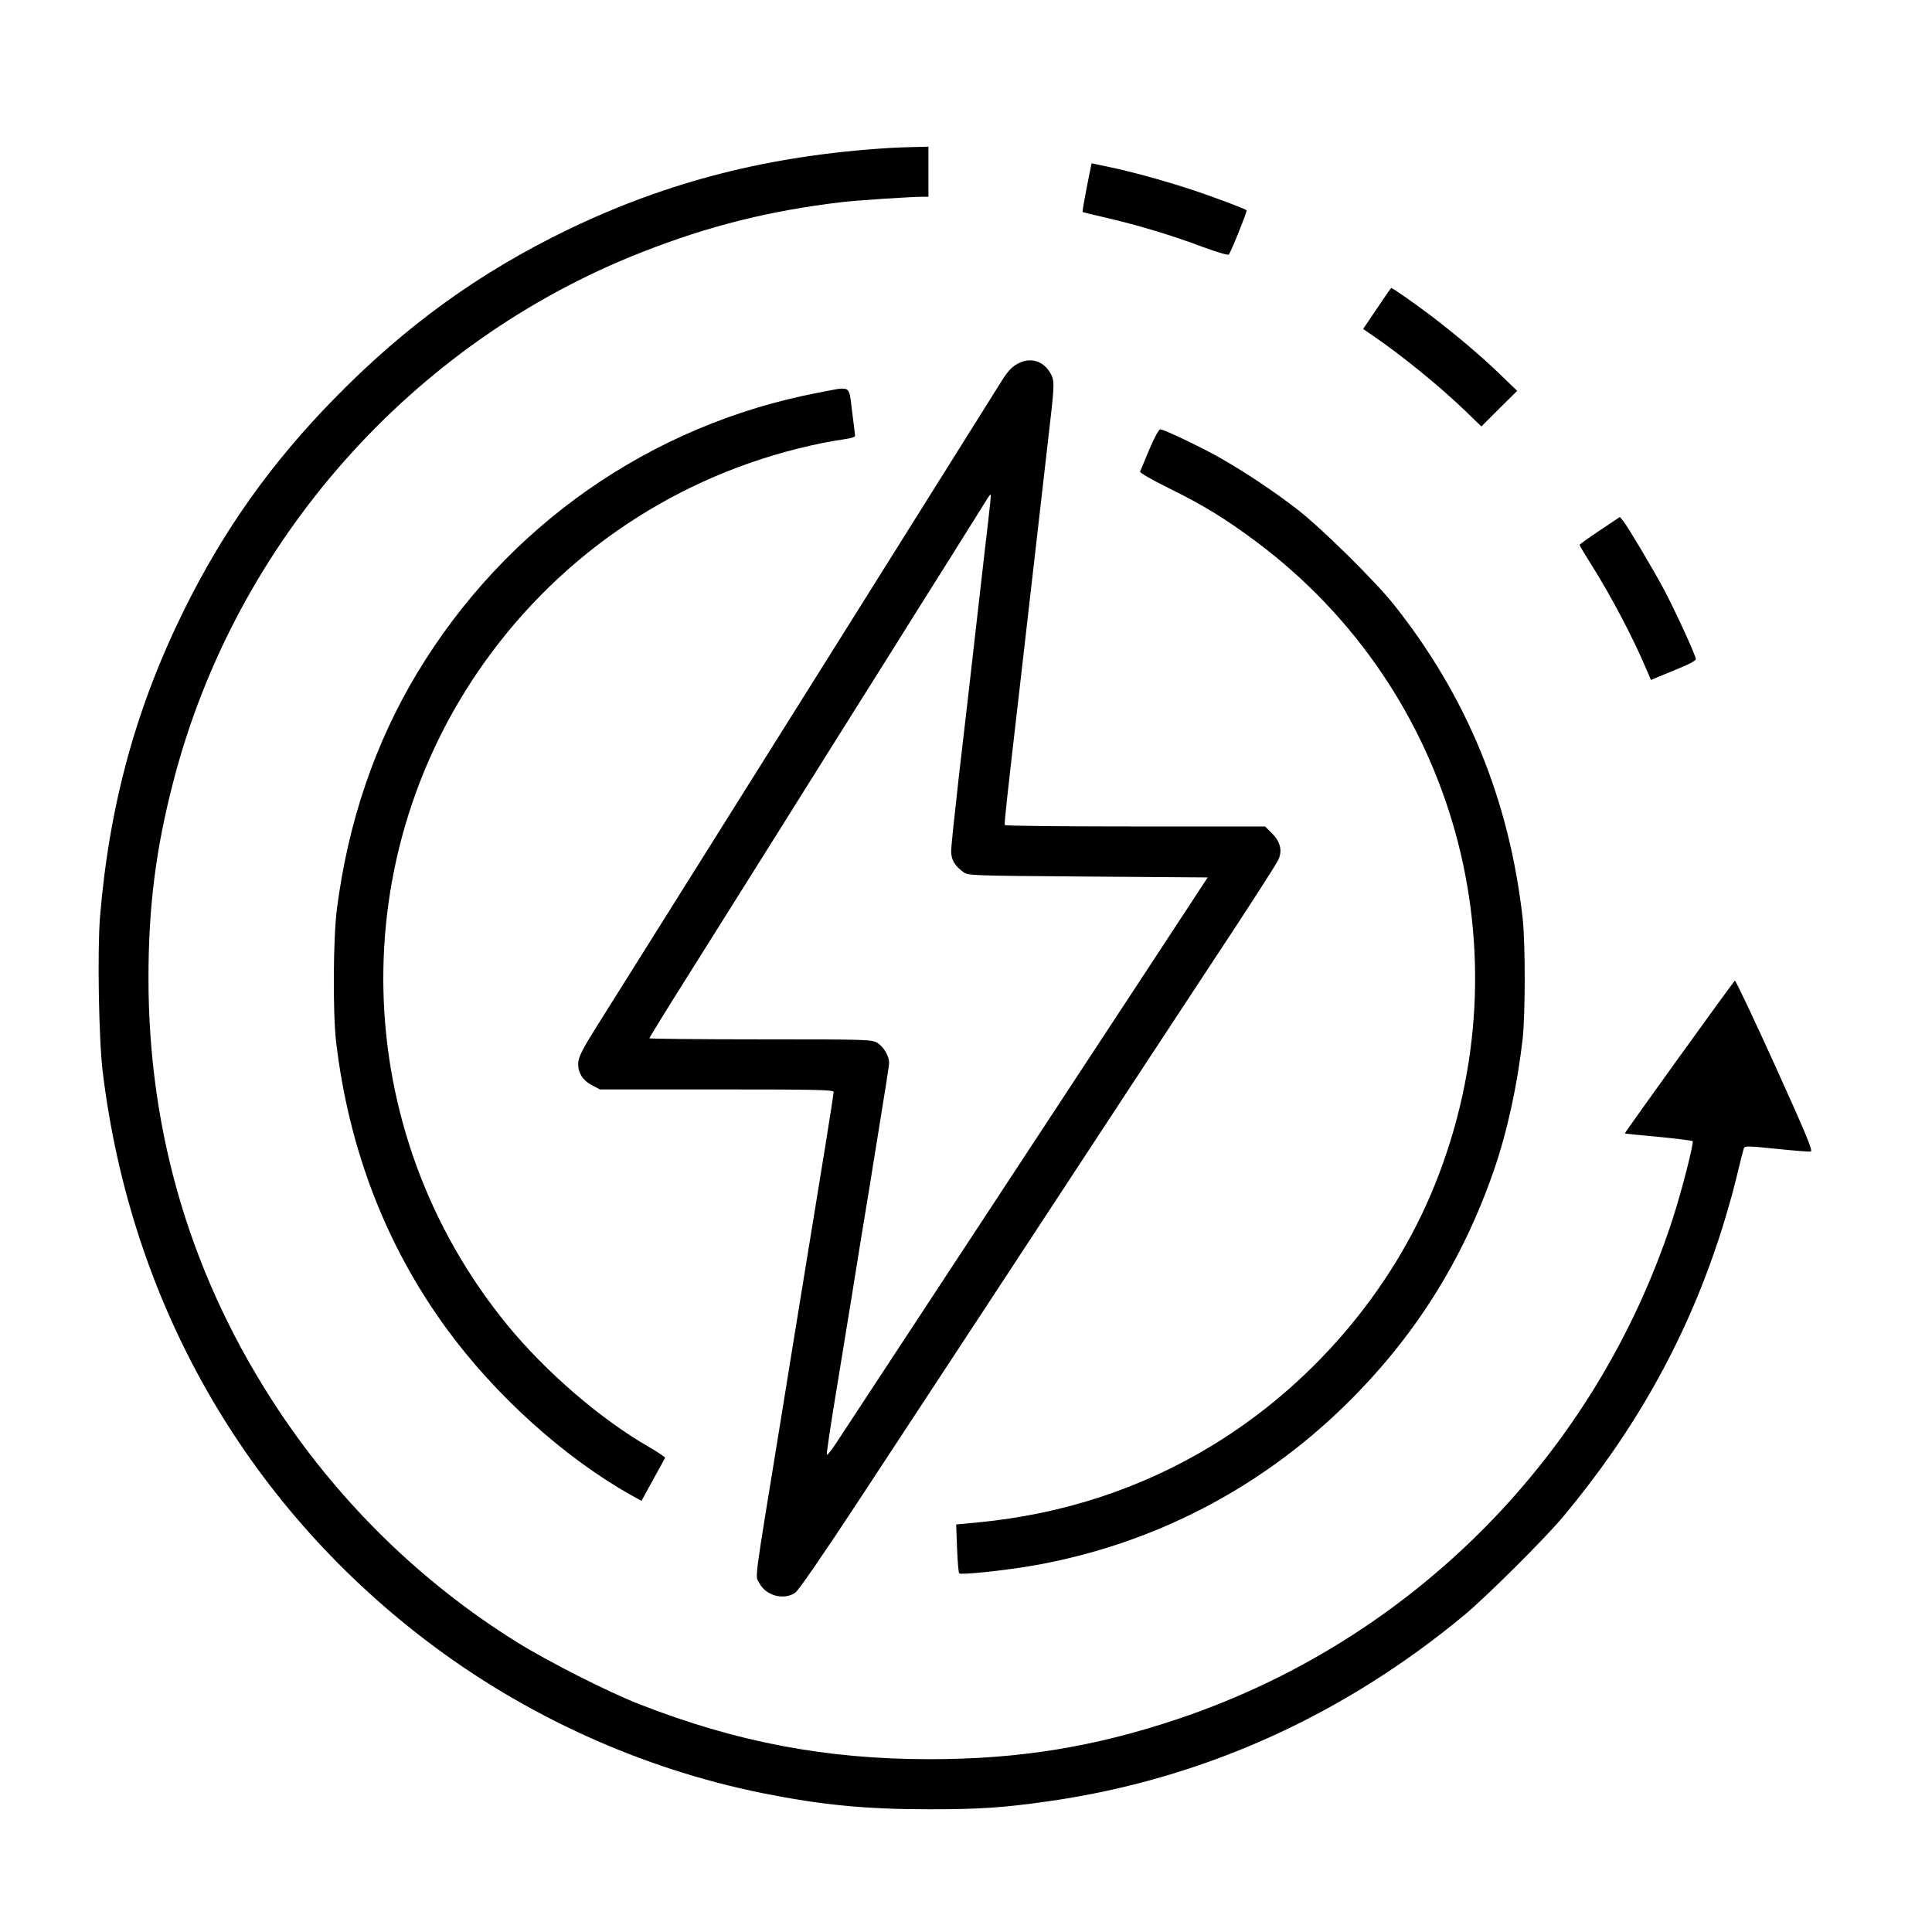 <?xml version="1.0" standalone="no"?>
<!DOCTYPE svg PUBLIC "-//W3C//DTD SVG 20010904//EN"
 "http://www.w3.org/TR/2001/REC-SVG-20010904/DTD/svg10.dtd">
<svg version="1.0" xmlns="http://www.w3.org/2000/svg"
 width="1080pt" height="1080pt" viewBox="0 0 1080 1080"
 preserveAspectRatio="xMidYMid meet">

<g transform="translate(0,1080) scale(0.1,-0.1)"
fill="#000000" stroke="none">
<path d="M4975 9973 c-670 -41 -1239 -186 -1801 -457 -496 -240 -908 -538
-1304 -943 -353 -360 -620 -736 -840 -1181 -269 -544 -419 -1090 -471 -1719
-15 -187 -7 -683 15 -863 156 -1285 792 -2405 1806 -3179 553 -422 1205 -718
1883 -855 330 -66 576 -90 932 -90 283 0 416 9 668 45 854 122 1639 474 2322
1040 123 102 455 432 556 554 395 474 677 976 864 1540 35 105 80 260 100 345
20 85 40 162 43 171 6 14 24 13 182 -3 96 -10 183 -17 192 -15 14 2 -24 93
-199 480 -119 262 -220 476 -225 475 -7 -3 -618 -851 -615 -854 1 -1 85 -10
187 -19 102 -10 188 -21 192 -24 8 -8 -60 -276 -112 -436 -429 -1318 -1454
-2354 -2765 -2794 -468 -157 -888 -225 -1390 -225 -577 0 -1077 95 -1620 307
-175 68 -518 242 -693 352 -523 327 -972 764 -1317 1280 -489 732 -735 1546
-735 2426 0 401 41 725 140 1104 347 1338 1332 2450 2615 2954 376 148 716
233 1120 281 86 10 383 30 453 30 l32 0 0 140 0 140 -82 -2 c-46 -1 -105 -3
-133 -5z"/>
<path d="M6075 9753 c-14 -74 -25 -136 -23 -138 2 -2 64 -17 139 -34 171 -40
359 -96 534 -162 76 -28 141 -47 144 -42 12 13 104 243 100 247 -6 7 -106 45
-235 91 -149 53 -376 118 -522 149 l-110 23 -27 -134z"/>
<path d="M7697 9075 l-77 -114 48 -33 c165 -112 375 -283 520 -422 l93 -90
100 100 100 99 -93 90 c-110 106 -234 211 -378 322 -99 75 -224 163 -233 163
-2 0 -38 -52 -80 -115z"/>
<path d="M5691 8768 c-34 -18 -55 -40 -92 -98 -26 -41 -445 -709 -931 -1485
-800 -1274 -1076 -1714 -1343 -2140 -63 -100 -89 -151 -92 -180 -6 -56 22
-104 77 -132 l44 -23 653 0 c553 0 653 -2 653 -14 0 -8 -20 -139 -45 -293 -91
-559 -134 -823 -174 -1068 -22 -137 -58 -360 -80 -495 -151 -926 -140 -844
-116 -890 37 -71 138 -97 201 -53 18 13 156 213 338 490 327 498 982 1494
1558 2373 194 294 449 684 569 865 119 182 225 347 234 367 25 51 13 102 -35
150 l-38 38 -725 0 c-399 0 -728 3 -730 8 -4 6 10 134 82 757 11 99 50 437 86
750 36 314 74 648 85 743 25 214 25 239 0 279 -40 67 -110 87 -179 51z m-166
-874 c-9 -77 -30 -256 -46 -399 -58 -510 -79 -695 -120 -1045 -22 -195 -41
-376 -42 -403 -1 -51 17 -84 67 -121 27 -21 40 -21 697 -26 l670 -5 -343 -523
c-189 -287 -638 -971 -998 -1519 -360 -548 -684 -1041 -720 -1096 -35 -55 -66
-95 -68 -89 -2 6 17 136 42 289 25 153 68 418 96 588 27 171 72 447 100 615
100 619 110 680 110 701 0 36 -31 88 -65 109 -32 19 -48 20 -654 20 -341 0
-621 3 -621 6 0 3 56 94 123 202 68 108 317 505 554 882 236 377 524 836 640
1020 115 184 288 459 383 610 95 151 180 287 189 302 9 15 17 25 19 23 2 -1
-4 -65 -13 -141z"/>
<path d="M4575 8605 c-938 -179 -1749 -746 -2244 -1569 -235 -391 -384 -829
-447 -1312 -22 -163 -24 -589 -5 -749 71 -599 278 -1136 615 -1599 273 -375
661 -725 1036 -935 l56 -31 64 117 c36 64 66 120 68 124 1 3 -38 30 -88 59
-274 157 -579 421 -794 683 -891 1089 -927 2638 -86 3762 453 606 1107 1019
1850 1169 41 8 99 18 128 22 28 4 52 11 52 17 0 6 -8 69 -17 139 -19 150 0
139 -188 103z"/>
<path d="M6425 8288 c-26 -62 -49 -118 -52 -124 -2 -7 66 -46 159 -92 195 -96
319 -172 493 -302 1110 -831 1517 -2296 997 -3590 -240 -598 -695 -1129 -1257
-1467 -391 -236 -828 -378 -1295 -423 l-125 -12 5 -133 c3 -74 8 -137 12 -140
9 -10 237 14 394 40 668 113 1275 422 1763 899 385 377 656 805 832 1314 75
218 131 474 161 737 15 142 15 528 0 670 -75 664 -311 1240 -720 1755 -107
134 -406 429 -542 534 -128 99 -287 205 -427 285 -107 61 -317 161 -337 161
-8 0 -33 -46 -61 -112z"/>
<path d="M8943 7835 c-62 -41 -113 -78 -113 -81 0 -4 29 -52 64 -108 110 -174
233 -407 308 -584 l27 -63 38 16 c21 9 77 32 126 52 48 19 87 41 87 48 0 19
-110 260 -176 385 -62 117 -204 355 -231 389 l-18 21 -112 -75z"/>
</g>
</svg>
